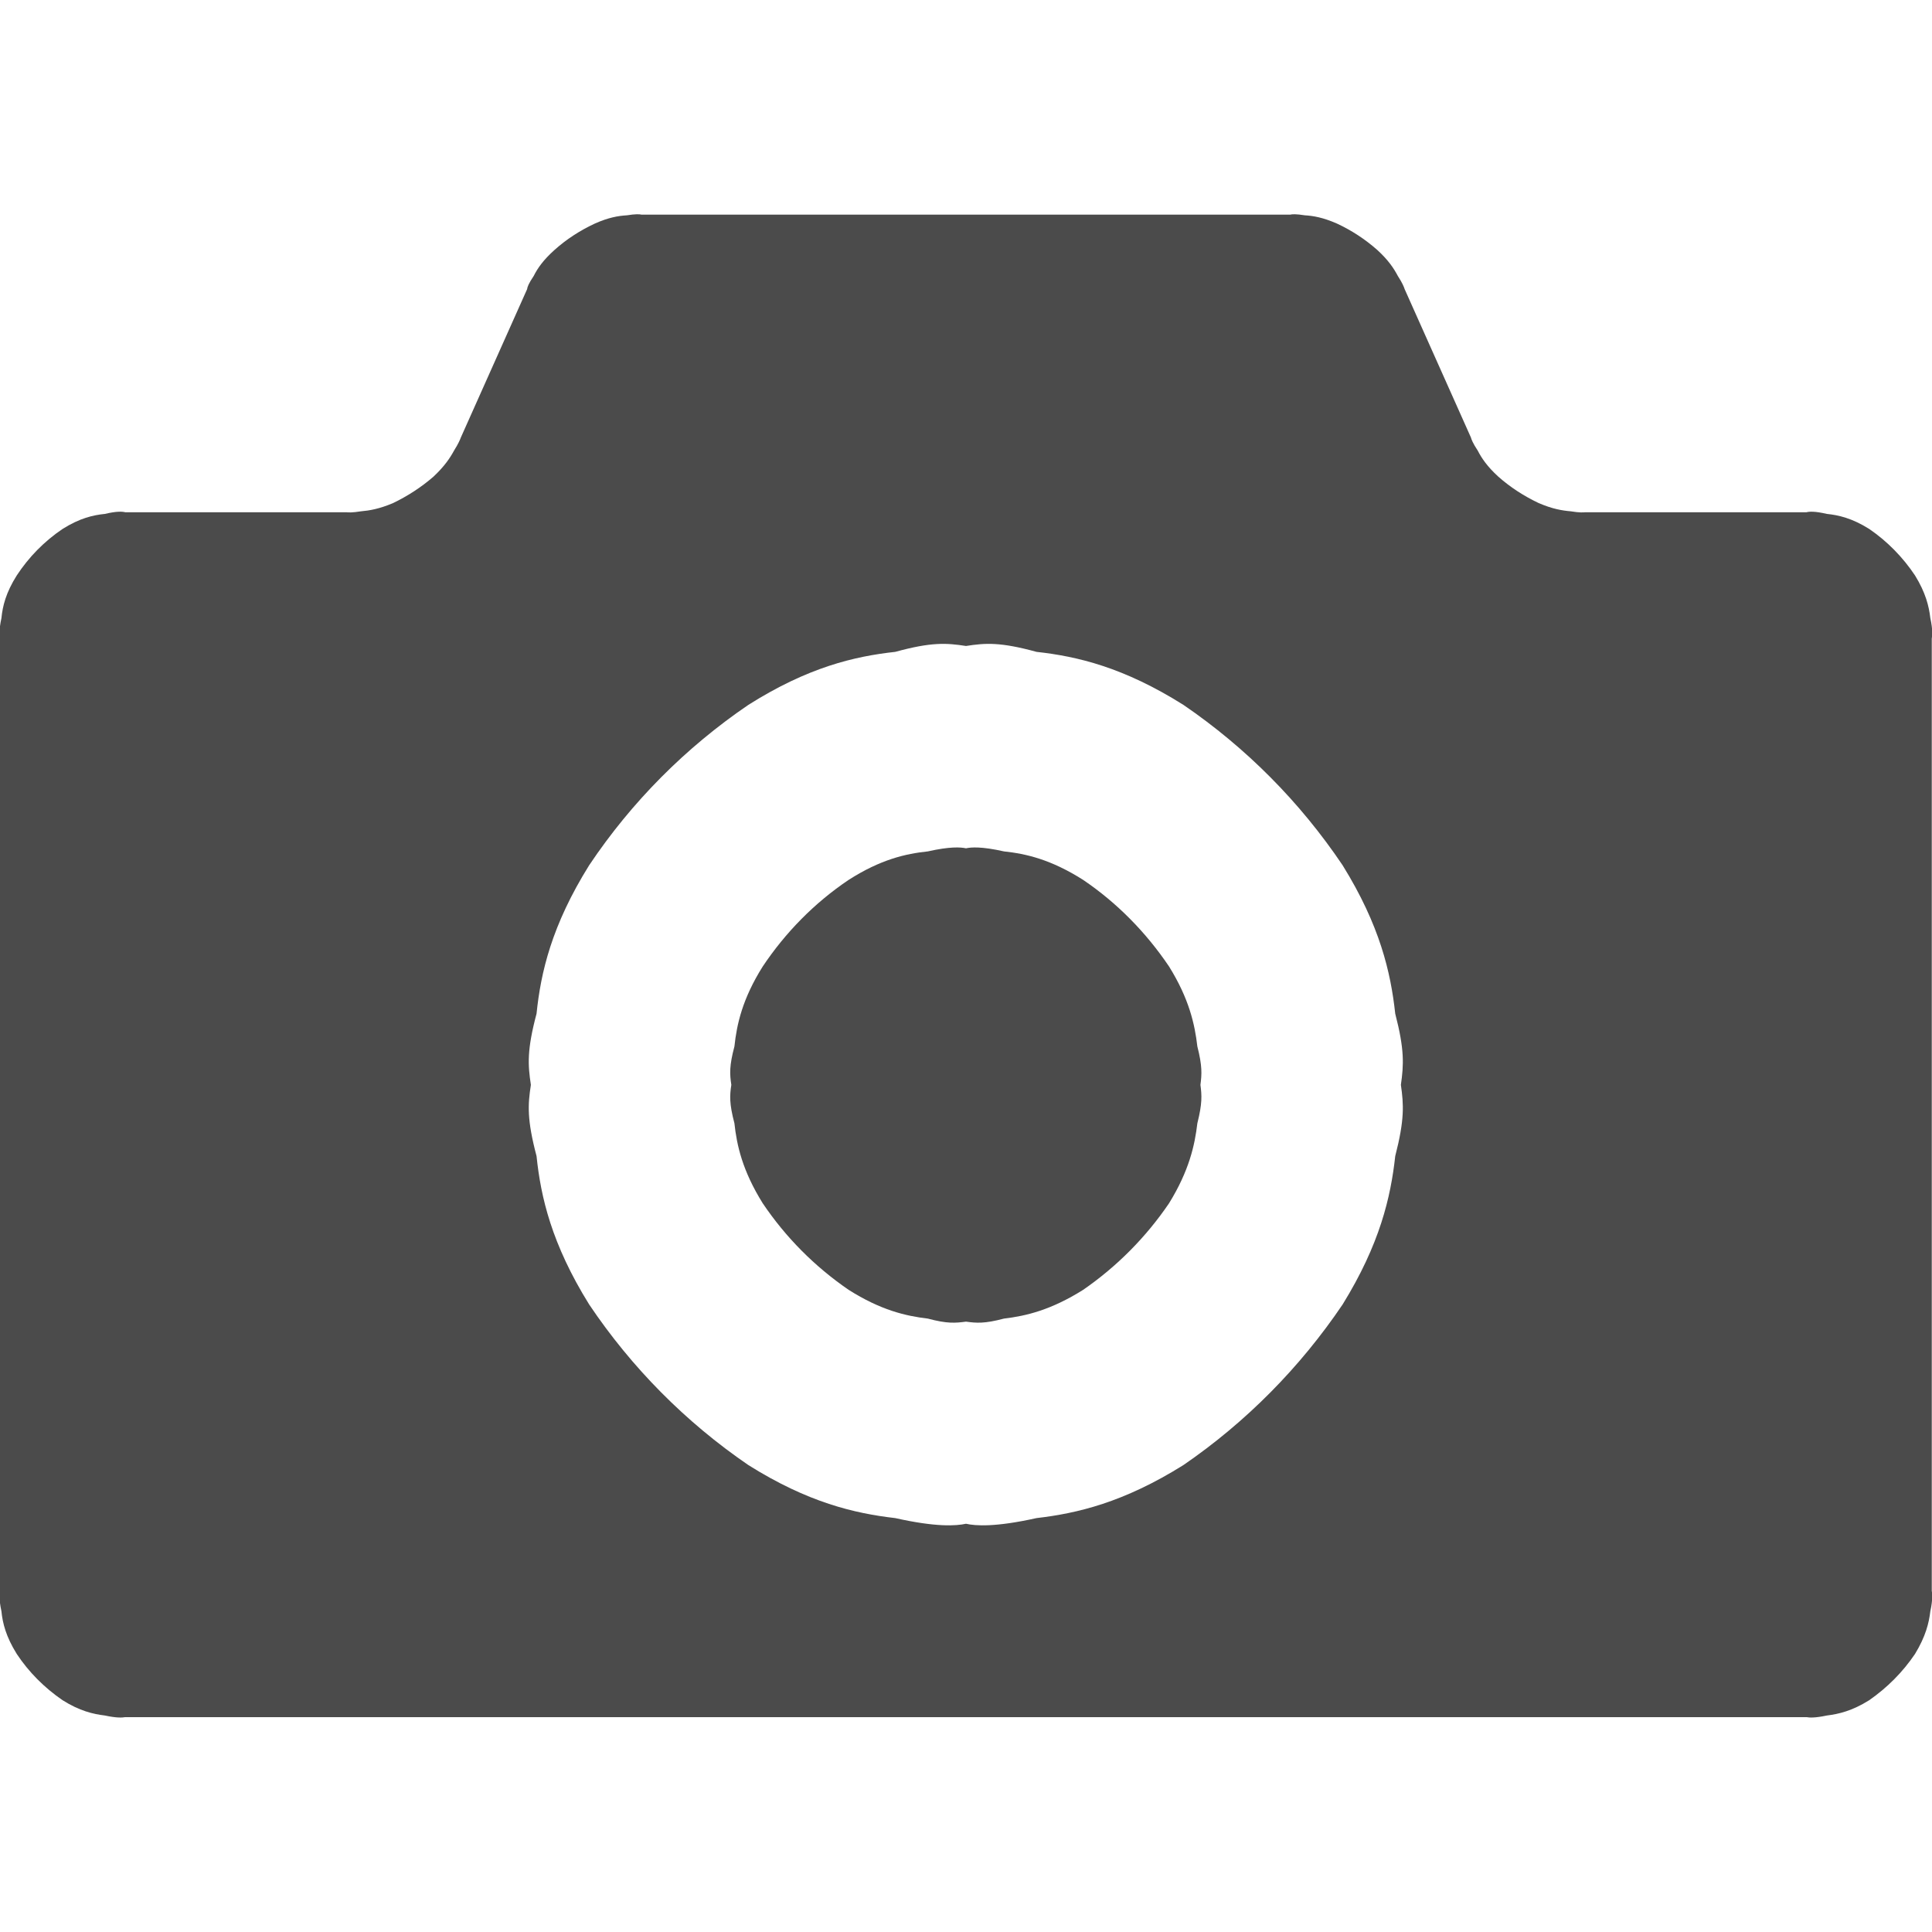 ﻿<?xml version="1.0" encoding="utf-8"?>
<!-- Generator:9va-0.2.29 (9va-win) http://www.d1.dion.ne.jp/~danjiro/9va/win.html -->
<svg xmlns:xlink="http://www.w3.org/1999/xlink" image-rendering="optimizeSpeed" baseProfile="basic" version="1.1"  xmlns="http://www.w3.org/2000/svg"
  id="カメラのアイコン素材 61.svg" viewBox="0 0 512 512" >
  <defs>
  </defs>
  <g id="SVG_Still">
    <path fill="#4b4b4b" stroke="none" d="M256.00,224.81C254.56,224.50 251.75,224.31 245.88,225.63 C240.00,226.25 233.38,227.75 224.88,233.19 C215.88,239.25 208.19,247.06 202.13,256.13 C196.75,264.69 195.25,271.44 194.63,277.31 C193.25,282.50 193.38,284.63 193.81,287.50 C193.38,290.31 193.25,292.44 194.63,297.69 C195.25,303.50 196.75,310.25 202.13,318.88 C208.19,327.88 215.88,335.63 224.88,341.81 C233.38,347.19 240.00,348.75 245.88,349.44 C251.00,350.81 253.13,350.63 256.00,350.25 C258.81,350.63 260.88,350.81 266.06,349.44 C271.88,348.75 278.50,347.19 287.06,341.81 C296.00,335.63 303.69,327.88 309.81,318.88 C315.13,310.25 316.63,303.50 317.31,297.69 C318.63,292.44 318.50,290.31 318.13,287.50 C318.50,284.63 318.63,282.50 317.31,277.31 C316.63,271.44 315.13,264.69 309.81,256.13 C303.69,247.06 296.00,239.25 287.06,233.19 C278.50,227.75 271.88,226.25 266.06,225.63 C260.19,224.31 257.38,224.50 256.00,224.81 L256.00,224.81 Z"></path>
    <path fill="#4b4b4b" stroke="none" d="M478.75,135.75L420.13,135.75 C419.63,135.81 418.56,135.88 416.25,135.50 C414.00,135.31 411.38,134.88 407.75,133.31 C403.81,131.44 400.25,129.13 397.06,126.31 C394.06,123.56 392.63,121.38 391.63,119.44 C390.31,117.44 389.94,116.44 389.81,115.94 L372.25,76.63 C372.06,76.06 371.69,75.06 370.44,73.13 C369.38,71.13 367.94,68.94 365.00,66.25 C361.75,63.38 358.19,61.06 354.31,59.25 C350.63,57.63 348.00,57.19 345.81,57.06 C343.44,56.69 342.44,56.75 341.94,56.88 L170.00,56.88 C169.50,56.75 168.44,56.69 166.13,57.06 C163.88,57.19 161.25,57.63 157.63,59.25 C153.75,61.06 150.13,63.38 146.94,66.25 C143.94,68.94 142.44,71.13 141.44,73.13 C140.13,75.06 139.75,76.06 139.69,76.63 L122.13,115.94 C121.94,116.44 121.56,117.44 120.31,119.44 C119.25,121.38 117.81,123.56 114.88,126.31 C111.63,129.13 108.06,131.44 104.19,133.31 C100.50,134.88 97.88,135.31 95.69,135.50 C93.31,135.88 92.31,135.81 91.81,135.75 L33.19,135.75 C32.44,135.56 30.94,135.44 27.81,136.19 C24.69,136.50 21.13,137.31 16.56,140.19 
C11.75,143.44 7.63,147.63 4.44,152.50 C1.56,157.06 0.69,160.63 0.38,163.81 C-0.31,166.94 -0.13,168.50 0.00,169.25 L0.00,421.56 C-0.13,422.25 -0.31,423.81 0.38,427.00 C0.69,430.13 1.56,433.69 4.44,438.31 C7.63,443.13 11.75,447.25 16.56,450.56 C21.13,453.44 24.69,454.25 27.81,454.63 C30.94,455.31 32.44,455.19 33.19,455.06 L277.44,455.06 L478.75,455.06 C479.44,455.19 480.94,455.31 484.13,454.63 C487.19,454.25 490.81,453.44 495.38,450.56 C500.13,447.25 504.25,443.13 507.50,438.31 C510.31,433.69 511.19,430.13 511.56,427.00 C512.25,423.81 512.06,422.25 511.94,421.56 L511.94,169.25 C512.06,168.50 512.25,166.94 511.56,163.81 C511.19,160.63 510.31,157.06 507.50,152.50 C504.25,147.63 500.13,143.44 495.38,140.19 C490.81,137.31 487.19,136.50 484.13,136.19 C480.94,135.44 479.44,135.56 478.75,135.75 L478.75,135.75 Z
M237.25,402.31C226.44,401.06 214.13,398.19 198.31,388.25 C181.69,376.88 167.38,362.44 156.13,345.69 C146.19,329.69 143.31,317.25 142.19,306.38 C139.63,296.69 139.88,292.75 140.69,287.50 C139.88,282.19 139.63,278.25 142.19,268.63 C143.31,257.69 146.19,245.25 156.13,229.31 C167.38,212.50 181.69,198.13 198.31,186.81 C214.13,176.81 226.44,173.94 237.25,172.75 C246.81,170.13 250.75,170.38 256.00,171.19 C261.19,170.38 265.13,170.13 274.69,172.75 C285.44,173.94 297.75,176.81 313.63,186.81 C330.19,198.13 344.50,212.50 355.81,229.31 C365.69,245.25 368.56,257.69 369.75,268.63 C372.25,278.25 372.00,282.19 371.25,287.50 C372.00,292.75 372.25,296.69 369.75,306.38 C368.56,317.25 365.69,329.69 355.81,345.69 C344.50,362.44 330.19,376.88 313.63,388.25 C297.75,398.19 285.44,401.06 274.69,402.31 C263.75,404.75 258.50,404.38 256.00,403.81 C253.38,404.38 248.13,404.75 237.25,402.31 Z"></path>
  </g>
</svg>
